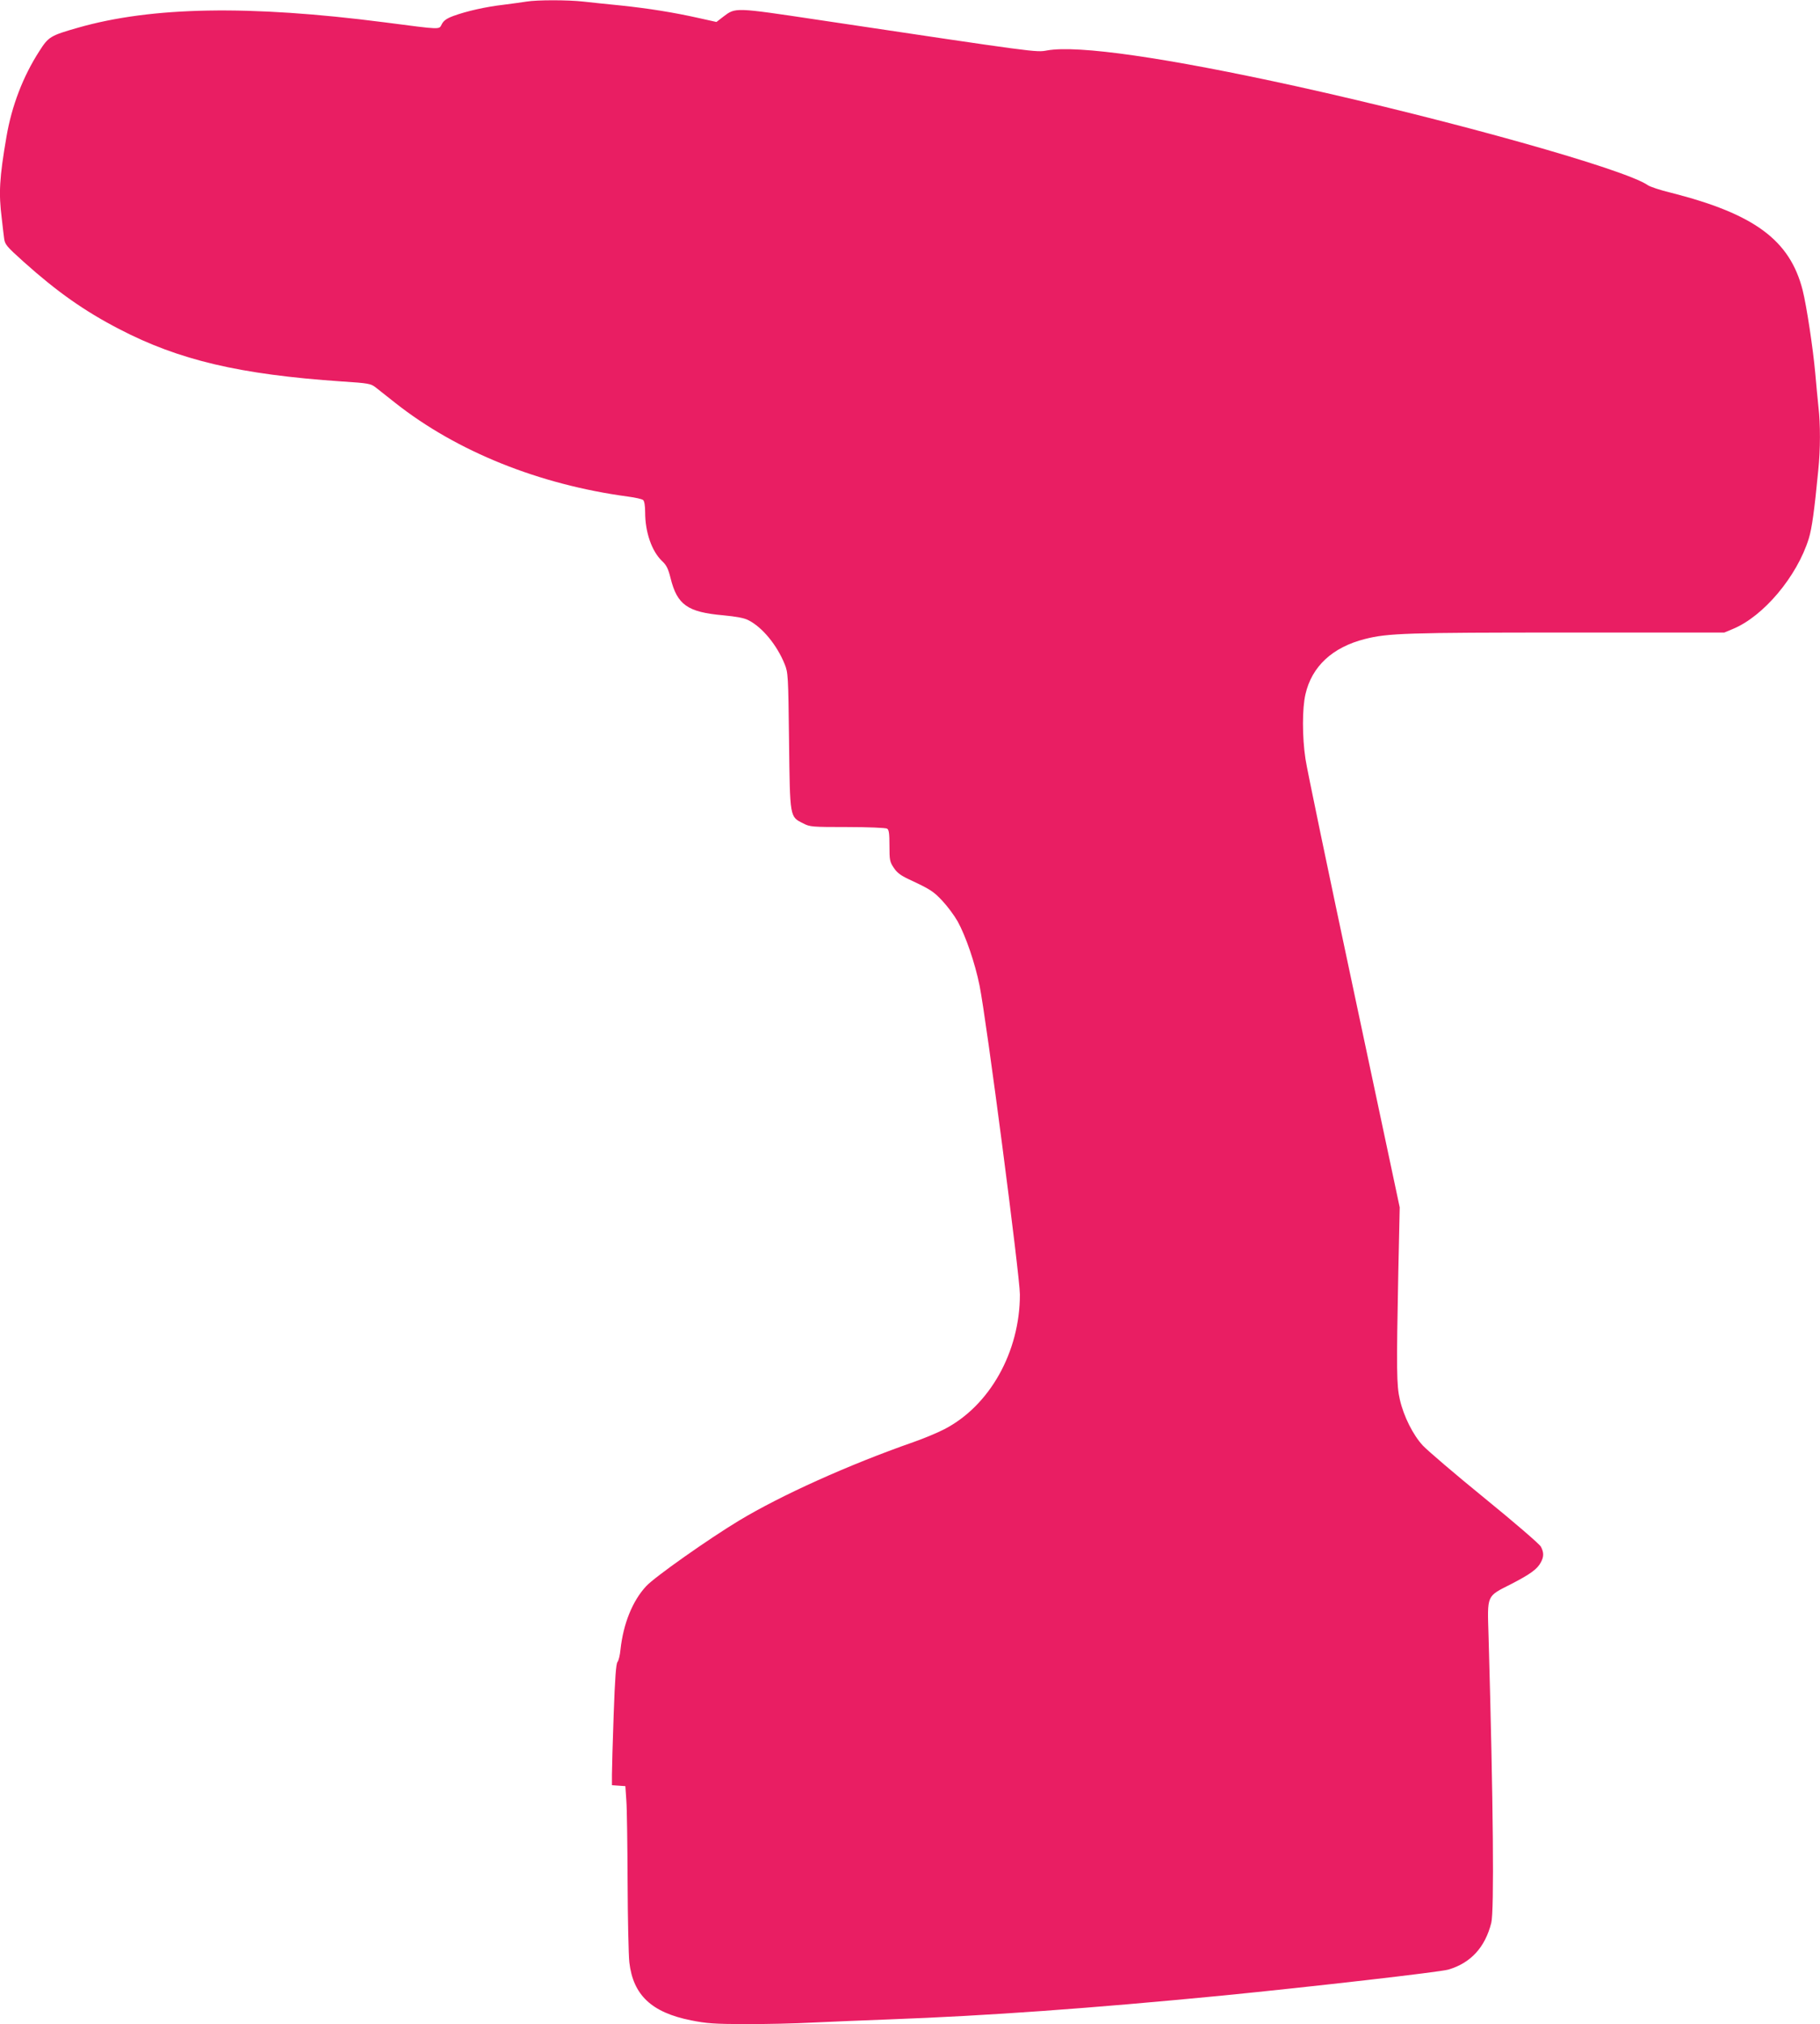 <?xml version="1.0" standalone="no"?>
<!DOCTYPE svg PUBLIC "-//W3C//DTD SVG 20010904//EN"
 "http://www.w3.org/TR/2001/REC-SVG-20010904/DTD/svg10.dtd">
<svg version="1.0" xmlns="http://www.w3.org/2000/svg"
 width="1151pt" height="1280pt" viewBox="0 0 1151 1280"
 preserveAspectRatio="xMidYMid meet">
<g transform="translate(0,1280) scale(0.1,-0.1)"
fill="#e91e63" stroke="none">
<path d="M3330 12790 c-25 -4 -90 -13 -145 -20 -113 -13 -233 -40 -318 -71
-43 -16 -62 -30 -73 -52 -19 -35 5 -36 -364 12 -854 110 -1470 99 -1936 -34
-175 -50 -187 -57 -245 -148 -104 -161 -175 -348 -208 -541 -45 -262 -50 -358
-30 -516 5 -47 12 -104 15 -127 5 -39 14 -50 124 -149 212 -190 384 -311 604
-425 379 -197 763 -287 1405 -331 172 -11 186 -14 217 -38 18 -14 74 -58 124
-98 389 -307 908 -516 1470 -592 47 -6 91 -16 97 -22 8 -6 13 -36 13 -77 0
-127 42 -247 107 -309 28 -26 39 -48 54 -109 42 -168 107 -214 333 -234 83 -8
133 -17 159 -31 88 -44 181 -158 229 -277 22 -54 23 -69 28 -486 6 -490 4
-479 90 -522 42 -22 55 -23 280 -23 130 0 242 -5 250 -10 12 -7 15 -31 15
-108 0 -90 2 -102 27 -139 20 -31 44 -49 95 -73 137 -64 156 -76 213 -137 32
-34 75 -92 96 -129 51 -92 110 -263 139 -407 43 -212 255 -1838 255 -1953 0
-363 -191 -704 -478 -852 -42 -22 -131 -59 -197 -82 -409 -143 -834 -335
-1100 -495 -194 -117 -536 -358 -589 -416 -86 -93 -144 -236 -162 -401 -3 -35
-12 -70 -19 -78 -9 -11 -16 -103 -24 -330 -6 -173 -11 -345 -11 -382 l0 -67
43 -3 42 -3 6 -90 c4 -49 7 -281 8 -515 1 -234 6 -463 11 -509 24 -207 140
-317 390 -367 100 -20 145 -23 345 -24 127 0 318 4 425 10 107 5 326 14 485
20 622 23 1261 69 2100 150 576 57 1380 149 1435 165 142 42 232 141 271 295
19 76 13 750 -17 1810 -8 270 -16 252 145 334 120 62 164 94 186 137 19 35 19
62 0 98 -8 16 -167 153 -355 306 -187 152 -363 303 -392 334 -62 67 -121 185
-145 290 -21 89 -22 188 -10 801 l9 415 -290 1365 c-160 751 -298 1413 -306
1471 -21 137 -21 320 0 409 40 175 170 297 376 349 145 37 262 41 1282 41
l991 0 55 23 c193 80 405 332 479 571 20 65 35 174 60 431 14 136 14 292 1
404 -5 47 -14 142 -20 211 -14 157 -55 427 -80 526 -81 316 -305 481 -832 615
-67 16 -133 38 -147 48 -145 101 -1239 408 -2221 625 -828 182 -1384 262
-1578 227 -71 -13 -55 -15 -1452 194 -527 79 -518 78 -595 20 l-44 -34 -108
24 c-164 37 -324 62 -494 80 -85 8 -193 20 -240 25 -98 11 -293 11 -359 0z"/>
</g>
</svg>
